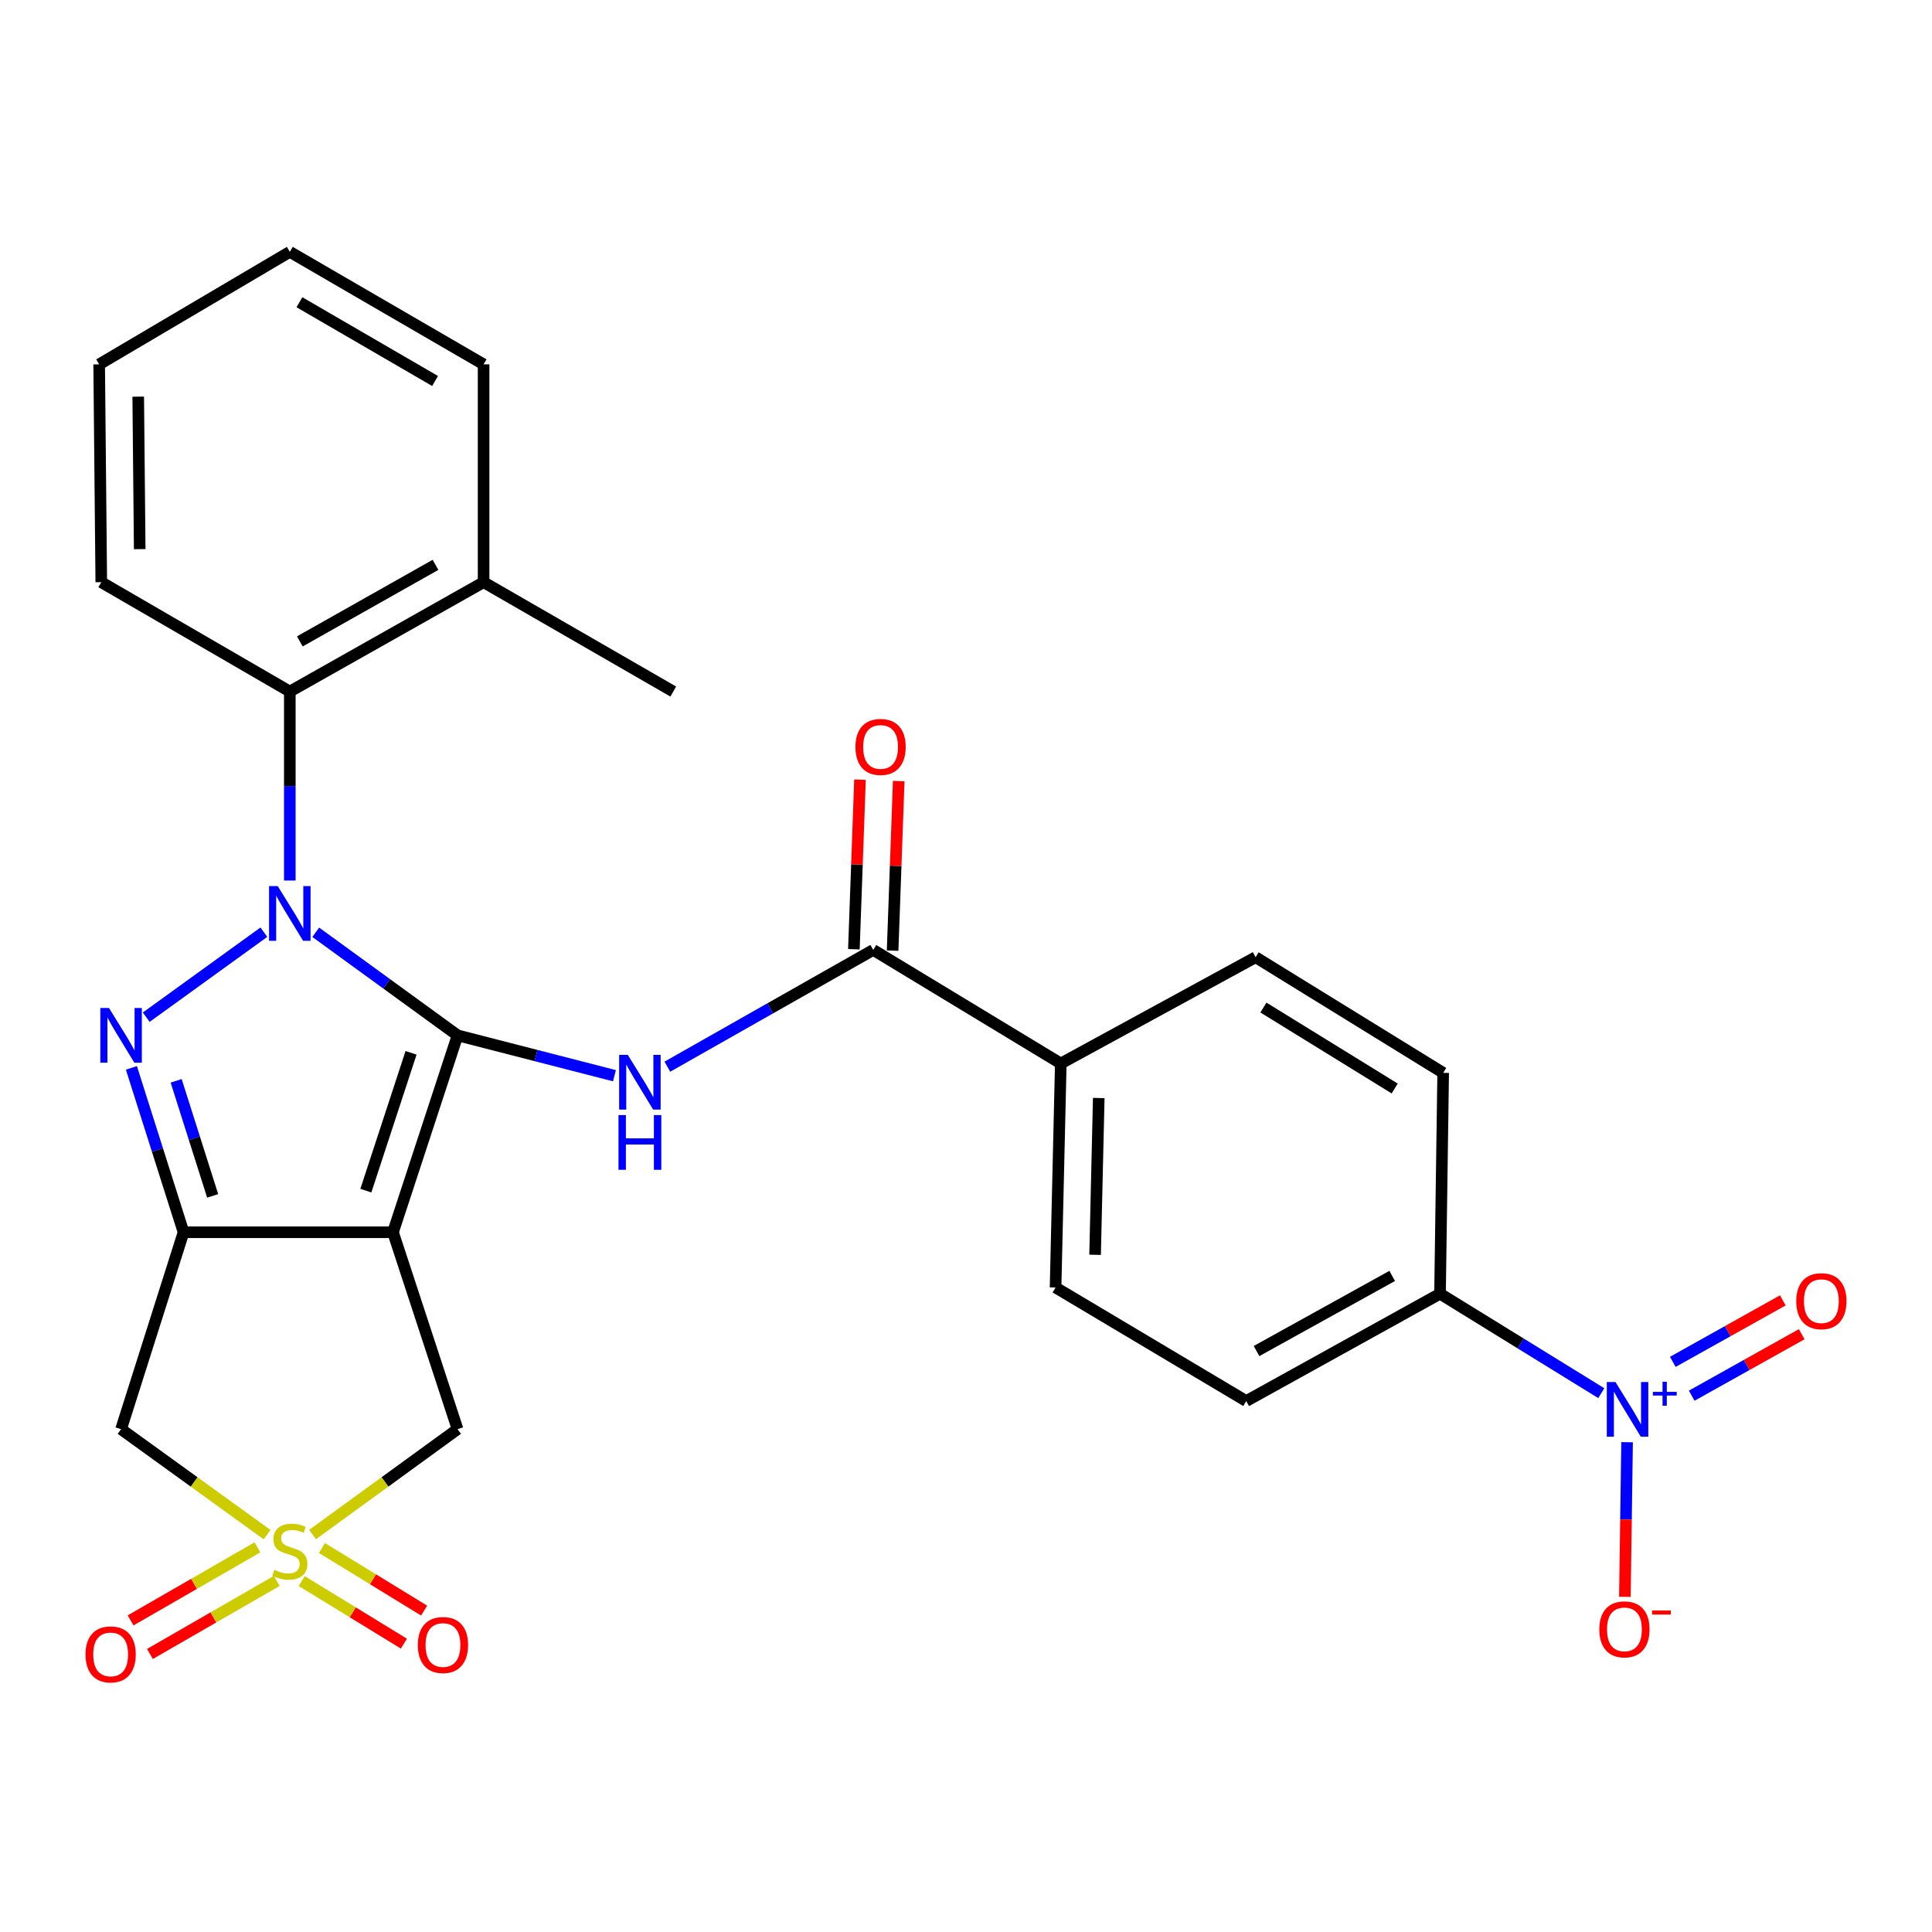<?xml version='1.0' encoding='iso-8859-1'?>
<svg version='1.1' baseProfile='full'
              xmlns='http://www.w3.org/2000/svg'
                      xmlns:rdkit='http://www.rdkit.org/xml'
                      xmlns:xlink='http://www.w3.org/1999/xlink'
                  xml:space='preserve'
width='1000px' height='1000px' viewBox='0 0 1000 1000'>
<!-- END OF HEADER -->
<rect style='opacity:1.0;fill:#FFFFFF;stroke:none' width='1000' height='1000' x='0' y='0'> </rect>
<path class='bond-0' d='M 236.829,535.903 L 200.13,509.226' style='fill:none;fill-rule:evenodd;stroke:#000000;stroke-width:6px;stroke-linecap:butt;stroke-linejoin:miter;stroke-opacity:1' />
<path class='bond-0' d='M 200.13,509.226 L 163.43,482.549' style='fill:none;fill-rule:evenodd;stroke:#0000FF;stroke-width:6px;stroke-linecap:butt;stroke-linejoin:miter;stroke-opacity:1' />
<path class='bond-1' d='M 236.829,535.903 L 203.413,637.813' style='fill:none;fill-rule:evenodd;stroke:#000000;stroke-width:6px;stroke-linecap:butt;stroke-linejoin:miter;stroke-opacity:1' />
<path class='bond-1' d='M 212.759,544.941 L 189.367,616.278' style='fill:none;fill-rule:evenodd;stroke:#000000;stroke-width:6px;stroke-linecap:butt;stroke-linejoin:miter;stroke-opacity:1' />
<path class='bond-5' d='M 236.829,535.903 L 277.43,546.344' style='fill:none;fill-rule:evenodd;stroke:#000000;stroke-width:6px;stroke-linecap:butt;stroke-linejoin:miter;stroke-opacity:1' />
<path class='bond-5' d='M 277.43,546.344 L 318.031,556.784' style='fill:none;fill-rule:evenodd;stroke:#0000FF;stroke-width:6px;stroke-linecap:butt;stroke-linejoin:miter;stroke-opacity:1' />
<path class='bond-2' d='M 136.573,482.5 L 75.691,526.495' style='fill:none;fill-rule:evenodd;stroke:#0000FF;stroke-width:6px;stroke-linecap:butt;stroke-linejoin:miter;stroke-opacity:1' />
<path class='bond-9' d='M 150.006,455.761 L 150.006,406.853' style='fill:none;fill-rule:evenodd;stroke:#0000FF;stroke-width:6px;stroke-linecap:butt;stroke-linejoin:miter;stroke-opacity:1' />
<path class='bond-9' d='M 150.006,406.853 L 150.006,357.945' style='fill:none;fill-rule:evenodd;stroke:#000000;stroke-width:6px;stroke-linecap:butt;stroke-linejoin:miter;stroke-opacity:1' />
<path class='bond-3' d='M 203.413,637.813 L 95.007,637.813' style='fill:none;fill-rule:evenodd;stroke:#000000;stroke-width:6px;stroke-linecap:butt;stroke-linejoin:miter;stroke-opacity:1' />
<path class='bond-10' d='M 203.413,637.813 L 236.829,739.734' style='fill:none;fill-rule:evenodd;stroke:#000000;stroke-width:6px;stroke-linecap:butt;stroke-linejoin:miter;stroke-opacity:1' />
<path class='bond-28' d='M 68.012,552.736 L 81.509,595.275' style='fill:none;fill-rule:evenodd;stroke:#0000FF;stroke-width:6px;stroke-linecap:butt;stroke-linejoin:miter;stroke-opacity:1' />
<path class='bond-28' d='M 81.509,595.275 L 95.007,637.813' style='fill:none;fill-rule:evenodd;stroke:#000000;stroke-width:6px;stroke-linecap:butt;stroke-linejoin:miter;stroke-opacity:1' />
<path class='bond-28' d='M 91.179,559.432 L 100.627,589.209' style='fill:none;fill-rule:evenodd;stroke:#0000FF;stroke-width:6px;stroke-linecap:butt;stroke-linejoin:miter;stroke-opacity:1' />
<path class='bond-28' d='M 100.627,589.209 L 110.075,618.986' style='fill:none;fill-rule:evenodd;stroke:#000000;stroke-width:6px;stroke-linecap:butt;stroke-linejoin:miter;stroke-opacity:1' />
<path class='bond-6' d='M 95.007,637.813 L 62.671,739.734' style='fill:none;fill-rule:evenodd;stroke:#000000;stroke-width:6px;stroke-linecap:butt;stroke-linejoin:miter;stroke-opacity:1' />
<path class='bond-4' d='M 161.77,794.276 L 199.299,767.005' style='fill:none;fill-rule:evenodd;stroke:#CCCC00;stroke-width:6px;stroke-linecap:butt;stroke-linejoin:miter;stroke-opacity:1' />
<path class='bond-4' d='M 199.299,767.005 L 236.829,739.734' style='fill:none;fill-rule:evenodd;stroke:#000000;stroke-width:6px;stroke-linecap:butt;stroke-linejoin:miter;stroke-opacity:1' />
<path class='bond-12' d='M 156.173,818.36 L 182.61,834.551' style='fill:none;fill-rule:evenodd;stroke:#CCCC00;stroke-width:6px;stroke-linecap:butt;stroke-linejoin:miter;stroke-opacity:1' />
<path class='bond-12' d='M 182.61,834.551 L 209.048,850.743' style='fill:none;fill-rule:evenodd;stroke:#FF0000;stroke-width:6px;stroke-linecap:butt;stroke-linejoin:miter;stroke-opacity:1' />
<path class='bond-12' d='M 166.648,801.256 L 193.085,817.448' style='fill:none;fill-rule:evenodd;stroke:#CCCC00;stroke-width:6px;stroke-linecap:butt;stroke-linejoin:miter;stroke-opacity:1' />
<path class='bond-12' d='M 193.085,817.448 L 219.523,833.639' style='fill:none;fill-rule:evenodd;stroke:#FF0000;stroke-width:6px;stroke-linecap:butt;stroke-linejoin:miter;stroke-opacity:1' />
<path class='bond-13' d='M 133.246,800.903 L 100.423,819.805' style='fill:none;fill-rule:evenodd;stroke:#CCCC00;stroke-width:6px;stroke-linecap:butt;stroke-linejoin:miter;stroke-opacity:1' />
<path class='bond-13' d='M 100.423,819.805 L 67.599,838.708' style='fill:none;fill-rule:evenodd;stroke:#FF0000;stroke-width:6px;stroke-linecap:butt;stroke-linejoin:miter;stroke-opacity:1' />
<path class='bond-13' d='M 143.256,818.284 L 110.432,837.186' style='fill:none;fill-rule:evenodd;stroke:#CCCC00;stroke-width:6px;stroke-linecap:butt;stroke-linejoin:miter;stroke-opacity:1' />
<path class='bond-13' d='M 110.432,837.186 L 77.608,856.088' style='fill:none;fill-rule:evenodd;stroke:#FF0000;stroke-width:6px;stroke-linecap:butt;stroke-linejoin:miter;stroke-opacity:1' />
<path class='bond-29' d='M 138.233,794.319 L 100.452,767.026' style='fill:none;fill-rule:evenodd;stroke:#CCCC00;stroke-width:6px;stroke-linecap:butt;stroke-linejoin:miter;stroke-opacity:1' />
<path class='bond-29' d='M 100.452,767.026 L 62.671,739.734' style='fill:none;fill-rule:evenodd;stroke:#000000;stroke-width:6px;stroke-linecap:butt;stroke-linejoin:miter;stroke-opacity:1' />
<path class='bond-8' d='M 345.418,552.113 L 398.705,521.896' style='fill:none;fill-rule:evenodd;stroke:#0000FF;stroke-width:6px;stroke-linecap:butt;stroke-linejoin:miter;stroke-opacity:1' />
<path class='bond-8' d='M 398.705,521.896 L 451.992,491.679' style='fill:none;fill-rule:evenodd;stroke:#000000;stroke-width:6px;stroke-linecap:butt;stroke-linejoin:miter;stroke-opacity:1' />
<path class='bond-7' d='M 828.826,721.102 L 787.09,695.364' style='fill:none;fill-rule:evenodd;stroke:#0000FF;stroke-width:6px;stroke-linecap:butt;stroke-linejoin:miter;stroke-opacity:1' />
<path class='bond-7' d='M 787.09,695.364 L 745.354,669.625' style='fill:none;fill-rule:evenodd;stroke:#000000;stroke-width:6px;stroke-linecap:butt;stroke-linejoin:miter;stroke-opacity:1' />
<path class='bond-14' d='M 842.175,746.488 L 841.607,786.51' style='fill:none;fill-rule:evenodd;stroke:#0000FF;stroke-width:6px;stroke-linecap:butt;stroke-linejoin:miter;stroke-opacity:1' />
<path class='bond-14' d='M 841.607,786.51 L 841.039,826.531' style='fill:none;fill-rule:evenodd;stroke:#FF0000;stroke-width:6px;stroke-linecap:butt;stroke-linejoin:miter;stroke-opacity:1' />
<path class='bond-16' d='M 875.628,722.406 L 904.096,706.491' style='fill:none;fill-rule:evenodd;stroke:#0000FF;stroke-width:6px;stroke-linecap:butt;stroke-linejoin:miter;stroke-opacity:1' />
<path class='bond-16' d='M 904.096,706.491 L 932.564,690.576' style='fill:none;fill-rule:evenodd;stroke:#FF0000;stroke-width:6px;stroke-linecap:butt;stroke-linejoin:miter;stroke-opacity:1' />
<path class='bond-16' d='M 865.841,704.899 L 894.309,688.984' style='fill:none;fill-rule:evenodd;stroke:#0000FF;stroke-width:6px;stroke-linecap:butt;stroke-linejoin:miter;stroke-opacity:1' />
<path class='bond-16' d='M 894.309,688.984 L 922.778,673.07' style='fill:none;fill-rule:evenodd;stroke:#FF0000;stroke-width:6px;stroke-linecap:butt;stroke-linejoin:miter;stroke-opacity:1' />
<path class='bond-15' d='M 451.992,491.679 L 549.066,550.467' style='fill:none;fill-rule:evenodd;stroke:#000000;stroke-width:6px;stroke-linecap:butt;stroke-linejoin:miter;stroke-opacity:1' />
<path class='bond-17' d='M 462.014,492.04 L 463.595,448.159' style='fill:none;fill-rule:evenodd;stroke:#000000;stroke-width:6px;stroke-linecap:butt;stroke-linejoin:miter;stroke-opacity:1' />
<path class='bond-17' d='M 463.595,448.159 L 465.176,404.278' style='fill:none;fill-rule:evenodd;stroke:#FF0000;stroke-width:6px;stroke-linecap:butt;stroke-linejoin:miter;stroke-opacity:1' />
<path class='bond-17' d='M 441.97,491.317 L 443.551,447.437' style='fill:none;fill-rule:evenodd;stroke:#000000;stroke-width:6px;stroke-linecap:butt;stroke-linejoin:miter;stroke-opacity:1' />
<path class='bond-17' d='M 443.551,447.437 L 445.132,403.556' style='fill:none;fill-rule:evenodd;stroke:#FF0000;stroke-width:6px;stroke-linecap:butt;stroke-linejoin:miter;stroke-opacity:1' />
<path class='bond-18' d='M 150.006,357.945 L 250.312,301.341' style='fill:none;fill-rule:evenodd;stroke:#000000;stroke-width:6px;stroke-linecap:butt;stroke-linejoin:miter;stroke-opacity:1' />
<path class='bond-18' d='M 155.195,331.988 L 225.409,292.365' style='fill:none;fill-rule:evenodd;stroke:#000000;stroke-width:6px;stroke-linecap:butt;stroke-linejoin:miter;stroke-opacity:1' />
<path class='bond-23' d='M 150.006,357.945 L 52.42,301.341' style='fill:none;fill-rule:evenodd;stroke:#000000;stroke-width:6px;stroke-linecap:butt;stroke-linejoin:miter;stroke-opacity:1' />
<path class='bond-11' d='M 745.354,669.625 L 645.048,725.182' style='fill:none;fill-rule:evenodd;stroke:#000000;stroke-width:6px;stroke-linecap:butt;stroke-linejoin:miter;stroke-opacity:1' />
<path class='bond-11' d='M 720.59,660.414 L 650.376,699.303' style='fill:none;fill-rule:evenodd;stroke:#000000;stroke-width:6px;stroke-linecap:butt;stroke-linejoin:miter;stroke-opacity:1' />
<path class='bond-30' d='M 745.354,669.625 L 746.981,555.314' style='fill:none;fill-rule:evenodd;stroke:#000000;stroke-width:6px;stroke-linecap:butt;stroke-linejoin:miter;stroke-opacity:1' />
<path class='bond-21' d='M 549.066,550.467 L 649.906,495.456' style='fill:none;fill-rule:evenodd;stroke:#000000;stroke-width:6px;stroke-linecap:butt;stroke-linejoin:miter;stroke-opacity:1' />
<path class='bond-22' d='M 549.066,550.467 L 546.359,666.405' style='fill:none;fill-rule:evenodd;stroke:#000000;stroke-width:6px;stroke-linecap:butt;stroke-linejoin:miter;stroke-opacity:1' />
<path class='bond-22' d='M 568.711,568.326 L 566.816,649.483' style='fill:none;fill-rule:evenodd;stroke:#000000;stroke-width:6px;stroke-linecap:butt;stroke-linejoin:miter;stroke-opacity:1' />
<path class='bond-24' d='M 250.312,301.341 L 348.478,357.945' style='fill:none;fill-rule:evenodd;stroke:#000000;stroke-width:6px;stroke-linecap:butt;stroke-linejoin:miter;stroke-opacity:1' />
<path class='bond-25' d='M 250.312,301.341 L 250.312,188.59' style='fill:none;fill-rule:evenodd;stroke:#000000;stroke-width:6px;stroke-linecap:butt;stroke-linejoin:miter;stroke-opacity:1' />
<path class='bond-19' d='M 746.981,555.314 L 649.906,495.456' style='fill:none;fill-rule:evenodd;stroke:#000000;stroke-width:6px;stroke-linecap:butt;stroke-linejoin:miter;stroke-opacity:1' />
<path class='bond-19' d='M 721.892,563.407 L 653.941,521.507' style='fill:none;fill-rule:evenodd;stroke:#000000;stroke-width:6px;stroke-linecap:butt;stroke-linejoin:miter;stroke-opacity:1' />
<path class='bond-20' d='M 645.048,725.182 L 546.359,666.405' style='fill:none;fill-rule:evenodd;stroke:#000000;stroke-width:6px;stroke-linecap:butt;stroke-linejoin:miter;stroke-opacity:1' />
<path class='bond-26' d='M 52.42,301.341 L 51.328,188.59' style='fill:none;fill-rule:evenodd;stroke:#000000;stroke-width:6px;stroke-linecap:butt;stroke-linejoin:miter;stroke-opacity:1' />
<path class='bond-26' d='M 72.312,284.234 L 71.547,205.308' style='fill:none;fill-rule:evenodd;stroke:#000000;stroke-width:6px;stroke-linecap:butt;stroke-linejoin:miter;stroke-opacity:1' />
<path class='bond-31' d='M 250.312,188.59 L 150.006,130.359' style='fill:none;fill-rule:evenodd;stroke:#000000;stroke-width:6px;stroke-linecap:butt;stroke-linejoin:miter;stroke-opacity:1' />
<path class='bond-31' d='M 225.196,197.201 L 154.983,156.439' style='fill:none;fill-rule:evenodd;stroke:#000000;stroke-width:6px;stroke-linecap:butt;stroke-linejoin:miter;stroke-opacity:1' />
<path class='bond-27' d='M 51.328,188.59 L 150.006,130.359' style='fill:none;fill-rule:evenodd;stroke:#000000;stroke-width:6px;stroke-linecap:butt;stroke-linejoin:miter;stroke-opacity:1' />
<path  class='atom-1' d='M 143.746 458.632
L 153.026 473.632
Q 153.946 475.112, 155.426 477.792
Q 156.906 480.472, 156.986 480.632
L 156.986 458.632
L 160.746 458.632
L 160.746 486.952
L 156.866 486.952
L 146.906 470.552
Q 145.746 468.632, 144.506 466.432
Q 143.306 464.232, 142.946 463.552
L 142.946 486.952
L 139.266 486.952
L 139.266 458.632
L 143.746 458.632
' fill='#0000FF'/>
<path  class='atom-3' d='M 56.411 521.743
L 65.691 536.743
Q 66.611 538.223, 68.091 540.903
Q 69.571 543.583, 69.651 543.743
L 69.651 521.743
L 73.411 521.743
L 73.411 550.063
L 69.531 550.063
L 59.571 533.663
Q 58.411 531.743, 57.171 529.543
Q 55.971 527.343, 55.611 526.663
L 55.611 550.063
L 51.931 550.063
L 51.931 521.743
L 56.411 521.743
' fill='#0000FF'/>
<path  class='atom-5' d='M 142.006 812.544
Q 142.326 812.664, 143.646 813.224
Q 144.966 813.784, 146.406 814.144
Q 147.886 814.464, 149.326 814.464
Q 152.006 814.464, 153.566 813.184
Q 155.126 811.864, 155.126 809.584
Q 155.126 808.024, 154.326 807.064
Q 153.566 806.104, 152.366 805.584
Q 151.166 805.064, 149.166 804.464
Q 146.646 803.704, 145.126 802.984
Q 143.646 802.264, 142.566 800.744
Q 141.526 799.224, 141.526 796.664
Q 141.526 793.104, 143.926 790.904
Q 146.366 788.704, 151.166 788.704
Q 154.446 788.704, 158.166 790.264
L 157.246 793.344
Q 153.846 791.944, 151.286 791.944
Q 148.526 791.944, 147.006 793.104
Q 145.486 794.224, 145.526 796.184
Q 145.526 797.704, 146.286 798.624
Q 147.086 799.544, 148.206 800.064
Q 149.366 800.584, 151.286 801.184
Q 153.846 801.984, 155.366 802.784
Q 156.886 803.584, 157.966 805.224
Q 159.086 806.824, 159.086 809.584
Q 159.086 813.504, 156.446 815.624
Q 153.846 817.704, 149.486 817.704
Q 146.966 817.704, 145.046 817.144
Q 143.166 816.624, 140.926 815.704
L 142.006 812.544
' fill='#CCCC00'/>
<path  class='atom-6' d='M 324.947 546.012
L 334.227 561.012
Q 335.147 562.492, 336.627 565.172
Q 338.107 567.852, 338.187 568.012
L 338.187 546.012
L 341.947 546.012
L 341.947 574.332
L 338.067 574.332
L 328.107 557.932
Q 326.947 556.012, 325.707 553.812
Q 324.507 551.612, 324.147 550.932
L 324.147 574.332
L 320.467 574.332
L 320.467 546.012
L 324.947 546.012
' fill='#0000FF'/>
<path  class='atom-6' d='M 320.127 577.164
L 323.967 577.164
L 323.967 589.204
L 338.447 589.204
L 338.447 577.164
L 342.287 577.164
L 342.287 605.484
L 338.447 605.484
L 338.447 592.404
L 323.967 592.404
L 323.967 605.484
L 320.127 605.484
L 320.127 577.164
' fill='#0000FF'/>
<path  class='atom-8' d='M 836.157 715.323
L 845.437 730.323
Q 846.357 731.803, 847.837 734.483
Q 849.317 737.163, 849.397 737.323
L 849.397 715.323
L 853.157 715.323
L 853.157 743.643
L 849.277 743.643
L 839.317 727.243
Q 838.157 725.323, 836.917 723.123
Q 835.717 720.923, 835.357 720.243
L 835.357 743.643
L 831.677 743.643
L 831.677 715.323
L 836.157 715.323
' fill='#0000FF'/>
<path  class='atom-8' d='M 855.533 720.428
L 860.522 720.428
L 860.522 715.174
L 862.74 715.174
L 862.74 720.428
L 867.861 720.428
L 867.861 722.329
L 862.74 722.329
L 862.74 727.609
L 860.522 727.609
L 860.522 722.329
L 855.533 722.329
L 855.533 720.428
' fill='#0000FF'/>
<path  class='atom-13' d='M 216.275 851.452
Q 216.275 844.652, 219.635 840.852
Q 222.995 837.052, 229.275 837.052
Q 235.555 837.052, 238.915 840.852
Q 242.275 844.652, 242.275 851.452
Q 242.275 858.332, 238.875 862.252
Q 235.475 866.132, 229.275 866.132
Q 223.035 866.132, 219.635 862.252
Q 216.275 858.372, 216.275 851.452
M 229.275 862.932
Q 233.595 862.932, 235.915 860.052
Q 238.275 857.132, 238.275 851.452
Q 238.275 845.892, 235.915 843.092
Q 233.595 840.252, 229.275 840.252
Q 224.955 840.252, 222.595 843.052
Q 220.275 845.852, 220.275 851.452
Q 220.275 857.172, 222.595 860.052
Q 224.955 862.932, 229.275 862.932
' fill='#FF0000'/>
<path  class='atom-14' d='M 44.267 856.31
Q 44.267 849.51, 47.627 845.71
Q 50.987 841.91, 57.267 841.91
Q 63.547 841.91, 66.907 845.71
Q 70.267 849.51, 70.267 856.31
Q 70.267 863.19, 66.867 867.11
Q 63.467 870.99, 57.267 870.99
Q 51.027 870.99, 47.627 867.11
Q 44.267 863.23, 44.267 856.31
M 57.267 867.79
Q 61.587 867.79, 63.907 864.91
Q 66.267 861.99, 66.267 856.31
Q 66.267 850.75, 63.907 847.95
Q 61.587 845.11, 57.267 845.11
Q 52.947 845.11, 50.587 847.91
Q 48.267 850.71, 48.267 856.31
Q 48.267 862.03, 50.587 864.91
Q 52.947 867.79, 57.267 867.79
' fill='#FF0000'/>
<path  class='atom-15' d='M 827.801 843.351
Q 827.801 836.551, 831.161 832.751
Q 834.521 828.951, 840.801 828.951
Q 847.081 828.951, 850.441 832.751
Q 853.801 836.551, 853.801 843.351
Q 853.801 850.231, 850.401 854.151
Q 847.001 858.031, 840.801 858.031
Q 834.561 858.031, 831.161 854.151
Q 827.801 850.271, 827.801 843.351
M 840.801 854.831
Q 845.121 854.831, 847.441 851.951
Q 849.801 849.031, 849.801 843.351
Q 849.801 837.791, 847.441 834.991
Q 845.121 832.151, 840.801 832.151
Q 836.481 832.151, 834.121 834.951
Q 831.801 837.751, 831.801 843.351
Q 831.801 849.071, 834.121 851.951
Q 836.481 854.831, 840.801 854.831
' fill='#FF0000'/>
<path  class='atom-15' d='M 855.121 833.573
L 864.81 833.573
L 864.81 835.685
L 855.121 835.685
L 855.121 833.573
' fill='#FF0000'/>
<path  class='atom-17' d='M 929.733 673.483
Q 929.733 666.683, 933.093 662.883
Q 936.453 659.083, 942.733 659.083
Q 949.013 659.083, 952.373 662.883
Q 955.733 666.683, 955.733 673.483
Q 955.733 680.363, 952.333 684.283
Q 948.933 688.163, 942.733 688.163
Q 936.493 688.163, 933.093 684.283
Q 929.733 680.403, 929.733 673.483
M 942.733 684.963
Q 947.053 684.963, 949.373 682.083
Q 951.733 679.163, 951.733 673.483
Q 951.733 667.923, 949.373 665.123
Q 947.053 662.283, 942.733 662.283
Q 938.413 662.283, 936.053 665.083
Q 933.733 667.883, 933.733 673.483
Q 933.733 679.203, 936.053 682.083
Q 938.413 684.963, 942.733 684.963
' fill='#FF0000'/>
<path  class='atom-18' d='M 442.781 386.606
Q 442.781 379.806, 446.141 376.006
Q 449.501 372.206, 455.781 372.206
Q 462.061 372.206, 465.421 376.006
Q 468.781 379.806, 468.781 386.606
Q 468.781 393.486, 465.381 397.406
Q 461.981 401.286, 455.781 401.286
Q 449.541 401.286, 446.141 397.406
Q 442.781 393.526, 442.781 386.606
M 455.781 398.086
Q 460.101 398.086, 462.421 395.206
Q 464.781 392.286, 464.781 386.606
Q 464.781 381.046, 462.421 378.246
Q 460.101 375.406, 455.781 375.406
Q 451.461 375.406, 449.101 378.206
Q 446.781 381.006, 446.781 386.606
Q 446.781 392.326, 449.101 395.206
Q 451.461 398.086, 455.781 398.086
' fill='#FF0000'/>
</svg>
